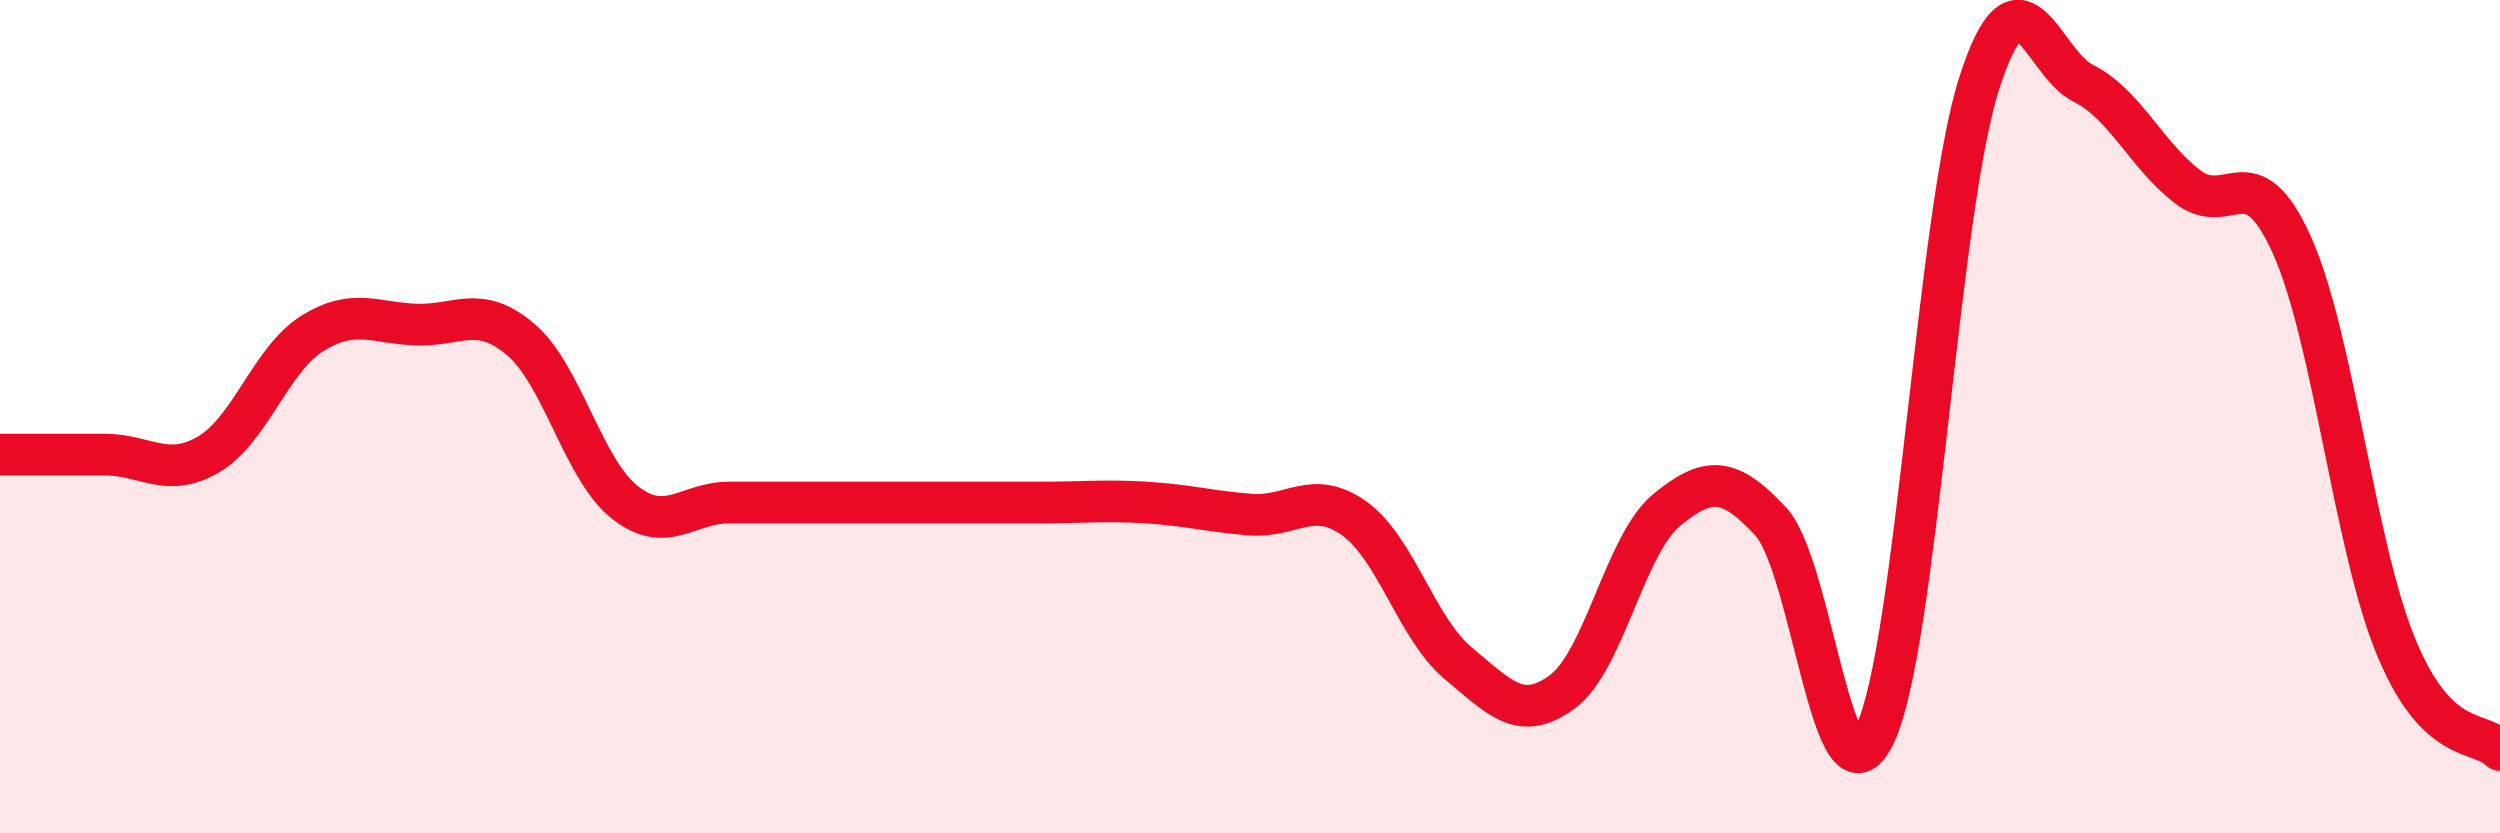 
    <svg width="60" height="20" viewBox="0 0 60 20" xmlns="http://www.w3.org/2000/svg">
      <path
        d="M 0,10.91 C 0.5,10.91 1.5,10.91 2.5,10.91 C 3.5,10.91 4,11.49 5,10.91 C 6,10.33 6.5,8.62 7.5,8 C 8.5,7.38 9,7.76 10,7.79 C 11,7.82 11.5,7.3 12.5,8.15 C 13.5,9 14,11.28 15,12.06 C 16,12.84 16.5,12.06 17.5,12.06 C 18.5,12.06 19,12.06 20,12.06 C 21,12.06 21.5,12.06 22.5,12.06 C 23.5,12.06 24,12.06 25,12.06 C 26,12.06 26.5,12 27.5,12.06 C 28.5,12.12 29,12.27 30,12.35 C 31,12.43 31.5,11.73 32.5,12.44 C 33.5,13.15 34,15.09 35,15.92 C 36,16.75 36.5,17.34 37.5,16.6 C 38.5,15.86 39,13.06 40,12.24 C 41,11.42 41.5,11.44 42.5,12.52 C 43.5,13.6 44,19.72 45,17.62 C 46,15.52 46.5,5.12 47.5,2 C 48.5,-1.12 49,1.5 50,2 C 51,2.5 51.5,3.71 52.5,4.48 C 53.5,5.25 54,3.66 55,5.87 C 56,8.08 56.5,13.08 57.5,15.51 C 58.5,17.94 59.5,17.5 60,18L60 20L0 20Z"
        fill="#EB0A25"
        opacity="0.1"
        stroke-linecap="round"
        stroke-linejoin="round"
      />
      <path
        d="M 0,10.91 C 0.5,10.91 1.5,10.91 2.5,10.91 C 3.5,10.91 4,11.49 5,10.91 C 6,10.33 6.5,8.62 7.5,8 C 8.5,7.38 9,7.76 10,7.79 C 11,7.82 11.5,7.3 12.5,8.15 C 13.5,9 14,11.28 15,12.06 C 16,12.84 16.5,12.06 17.5,12.06 C 18.5,12.06 19,12.06 20,12.06 C 21,12.06 21.5,12.06 22.5,12.06 C 23.5,12.06 24,12.06 25,12.06 C 26,12.06 26.5,12 27.5,12.06 C 28.5,12.12 29,12.27 30,12.35 C 31,12.43 31.5,11.73 32.5,12.44 C 33.5,13.15 34,15.09 35,15.92 C 36,16.75 36.5,17.34 37.5,16.6 C 38.5,15.86 39,13.06 40,12.24 C 41,11.42 41.5,11.44 42.5,12.52 C 43.5,13.6 44,19.72 45,17.62 C 46,15.52 46.5,5.12 47.5,2 C 48.5,-1.12 49,1.5 50,2 C 51,2.5 51.5,3.71 52.5,4.48 C 53.5,5.25 54,3.66 55,5.87 C 56,8.08 56.5,13.08 57.5,15.51 C 58.5,17.94 59.5,17.5 60,18"
        stroke="#EB0A25"
        stroke-width="1"
        fill="none"
        stroke-linecap="round"
        stroke-linejoin="round"
      />
    </svg>
  